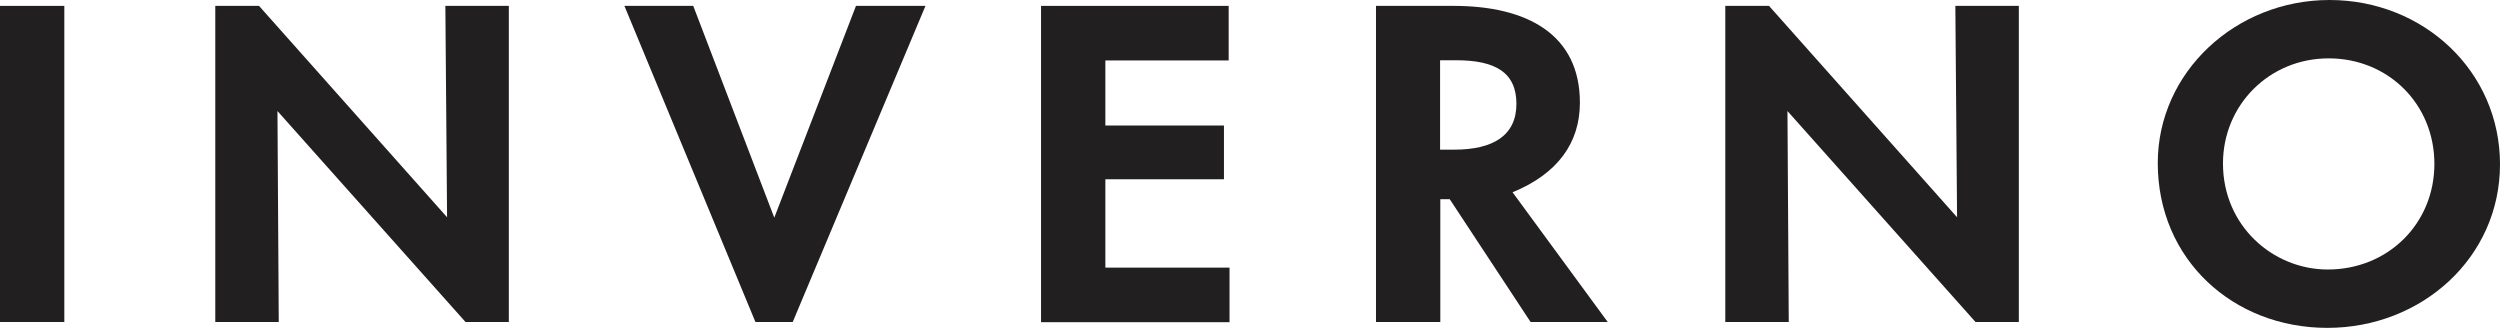 <svg width="122" height="16" viewBox="0 0 122 16" fill="none" xmlns="http://www.w3.org/2000/svg">
<g clip-path="url(#clip0_2020_69)">
<path d="M0 15.713V0.287H3.139V15.713H0Z" fill="#221F20"/>
<path d="M21.734 0.287H24.831V15.713H22.717L13.54 5.419L13.603 15.713H10.506V0.287H12.64L21.817 10.602L21.734 0.287Z" fill="#221F20"/>
<path d="M36.865 15.713L30.471 0.287H33.83L37.785 10.622L41.772 0.287H45.163L38.685 15.713H36.865Z" fill="#221F20"/>
<path d="M50.803 15.713V0.287H59.959V2.95H53.942V6.125H59.729V8.748H53.942V13.06H60.001V15.723H50.803V15.713Z" fill="#221F20"/>
<path d="M78.449 15.713H74.692L70.747 9.721H70.287V15.713H67.148V0.287H70.936C74.525 0.287 77.099 1.68 77.099 5.009C77.099 6.976 76.011 8.481 73.813 9.383L78.449 15.703V15.713ZM70.276 2.95V7.303H70.967C72.871 7.303 74.001 6.607 74.001 5.07C74.001 3.534 72.976 2.94 71.051 2.94H70.276V2.95Z" fill="#221F20"/>
<path d="M95.421 0.287H98.519V15.713H96.405L87.228 5.419L87.291 15.713H84.194V0.287H86.328L95.505 10.602L95.421 0.287Z" fill="#221F20"/>
<path d="M105.299 7.959C105.299 3.524 109.098 0 113.681 0C118.264 0 122 3.472 122 8.02C122 12.569 118.181 16 113.576 16C108.972 16 105.299 12.661 105.299 7.959ZM118.798 8C118.798 5.07 116.538 2.848 113.639 2.848C110.741 2.848 108.481 5.122 108.481 7.98C108.481 11.011 110.908 13.152 113.597 13.152C116.527 13.152 118.798 10.919 118.798 8Z" fill="#221F20"/>
</g>
<defs>
<clipPath id="clip0_2020_69">
<rect width="122" height="16" fill="white"/>
</clipPath>
</defs>
</svg>
